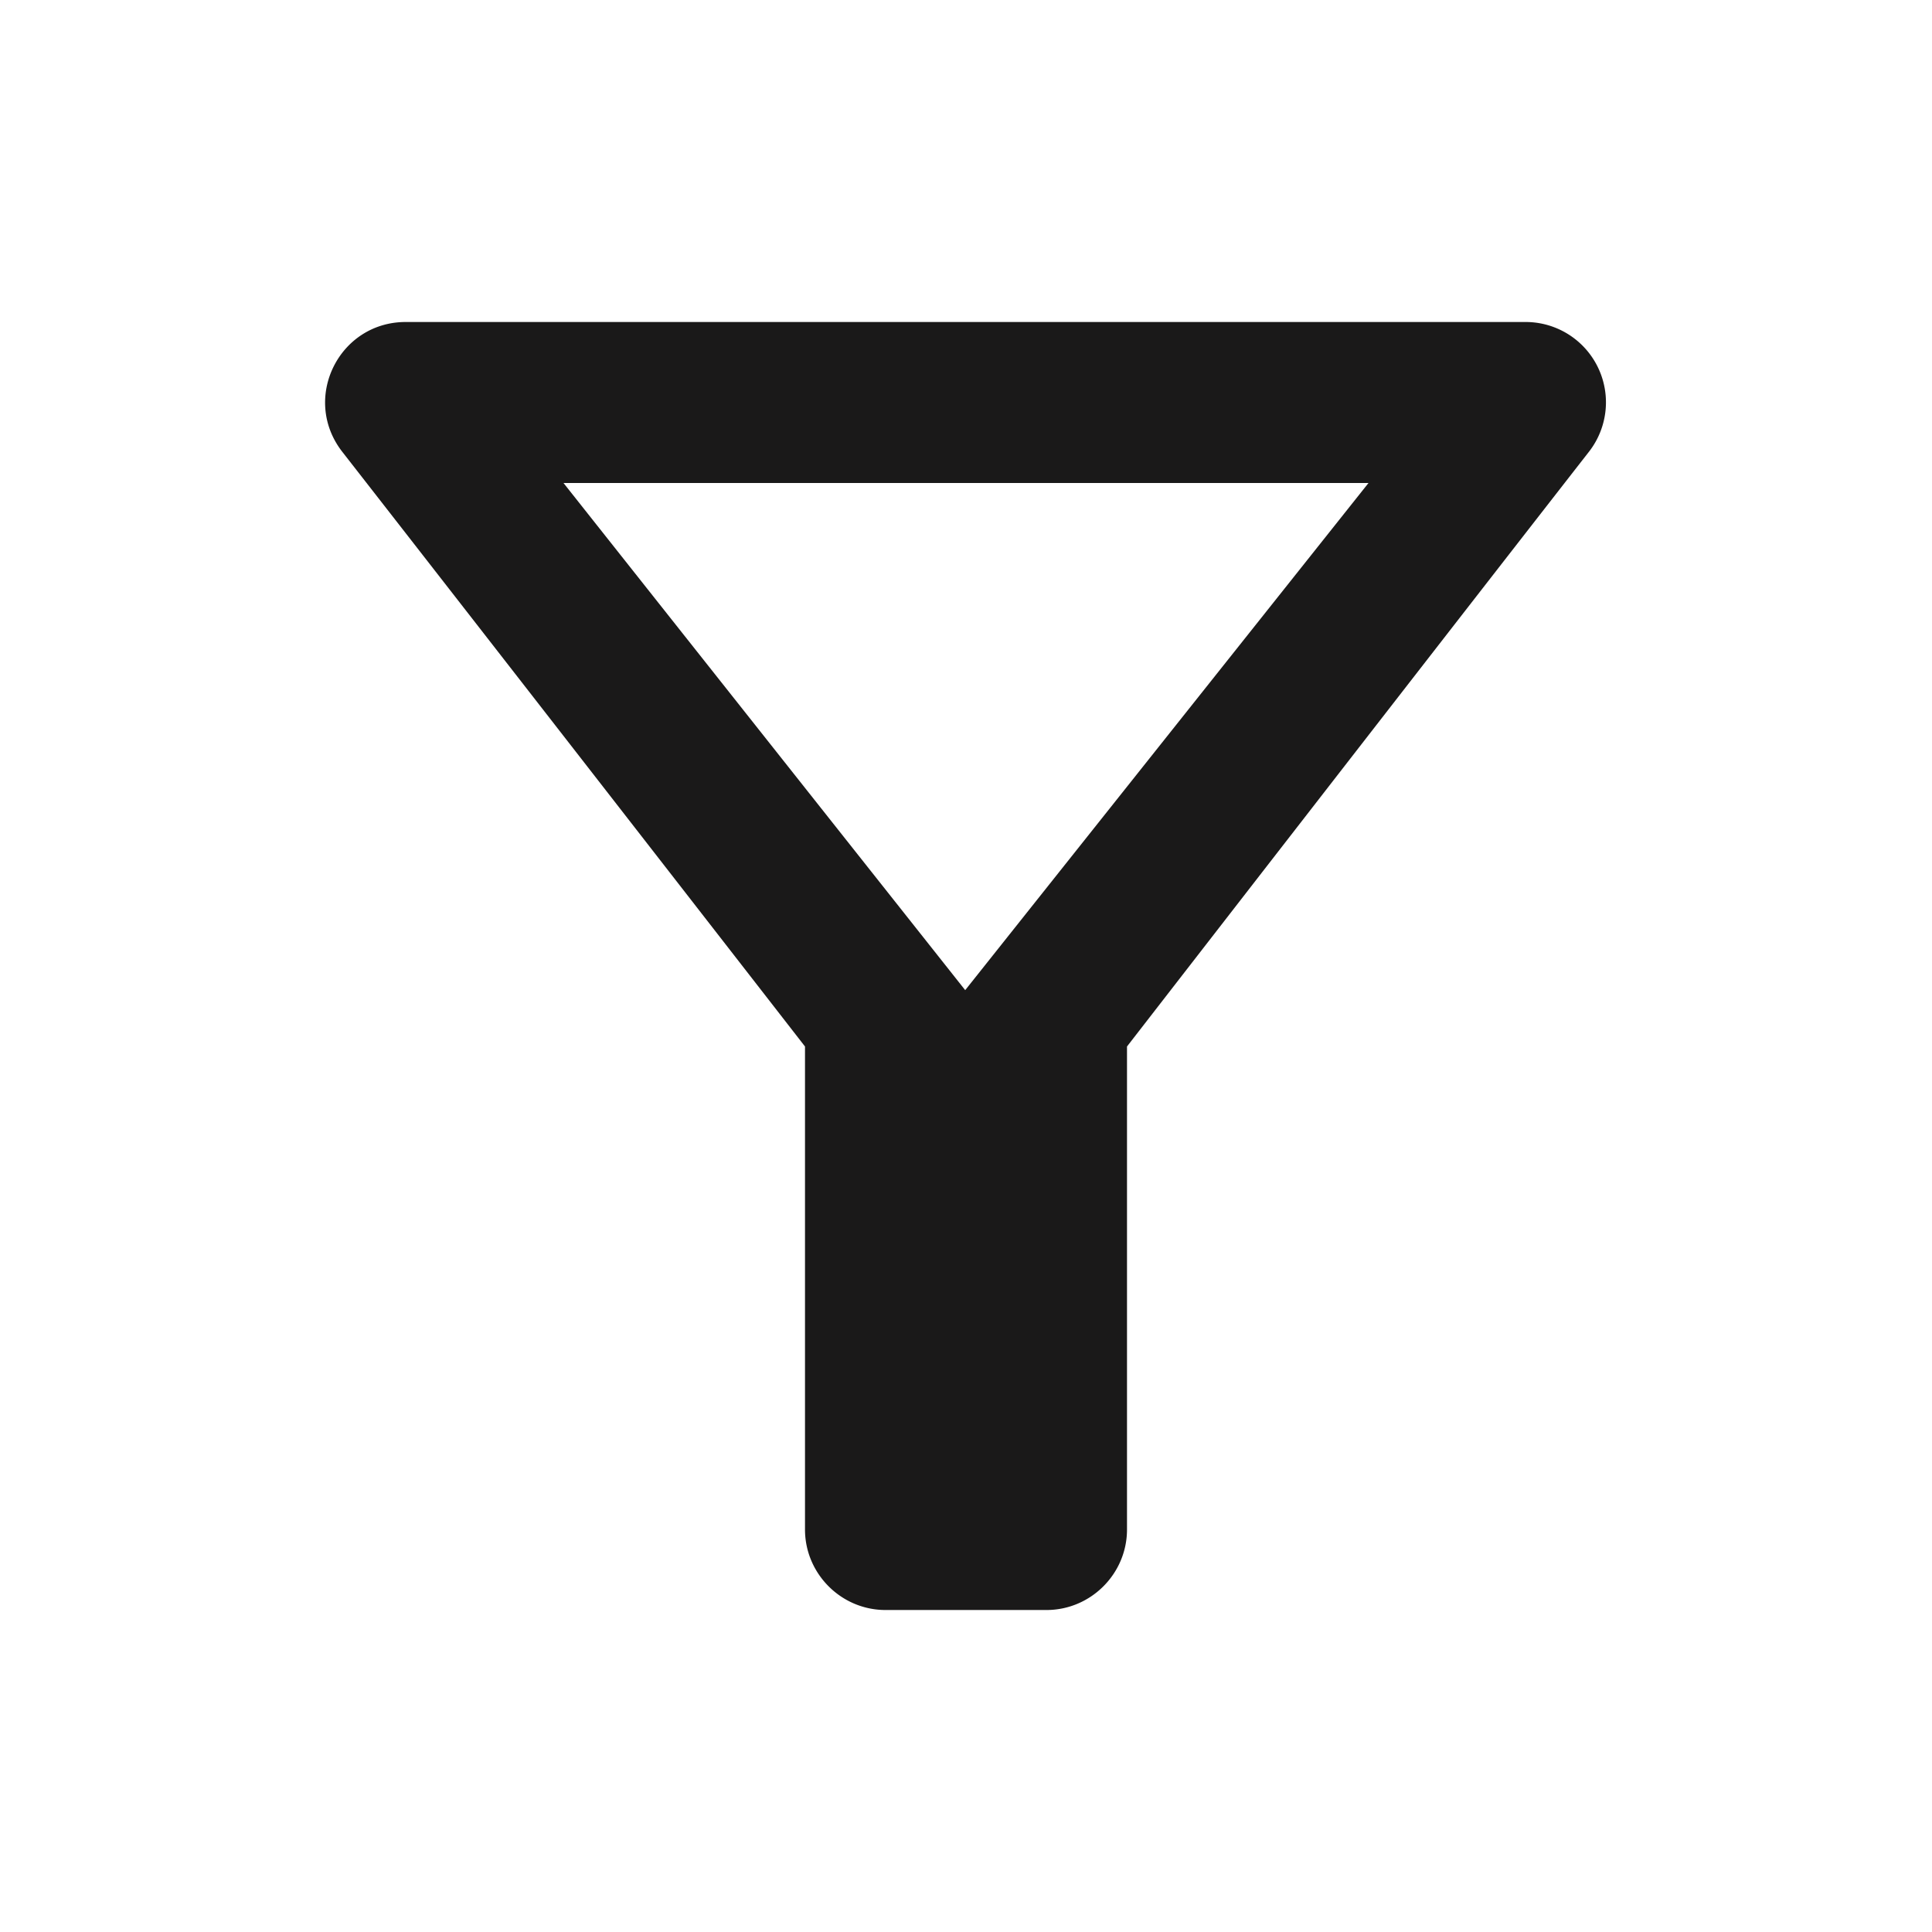<svg width="24" height="24" viewBox="0 0 24 24" xmlns="http://www.w3.org/2000/svg">
    <path d="M7 6h10l-5.01 6.3L7 6zm-2.75-.39C6.27 8.2 10 13 10 13v6c0 .55.45 1 1 1h2c.55 0 1-.45 1-1v-6s3.72-4.8 5.74-7.39A.998.998 0 0 0 18.95 4H5.04c-.83 0-1.3.95-.79 1.61z" fill="#1A1919" fill-rule="evenodd"/>
</svg>
